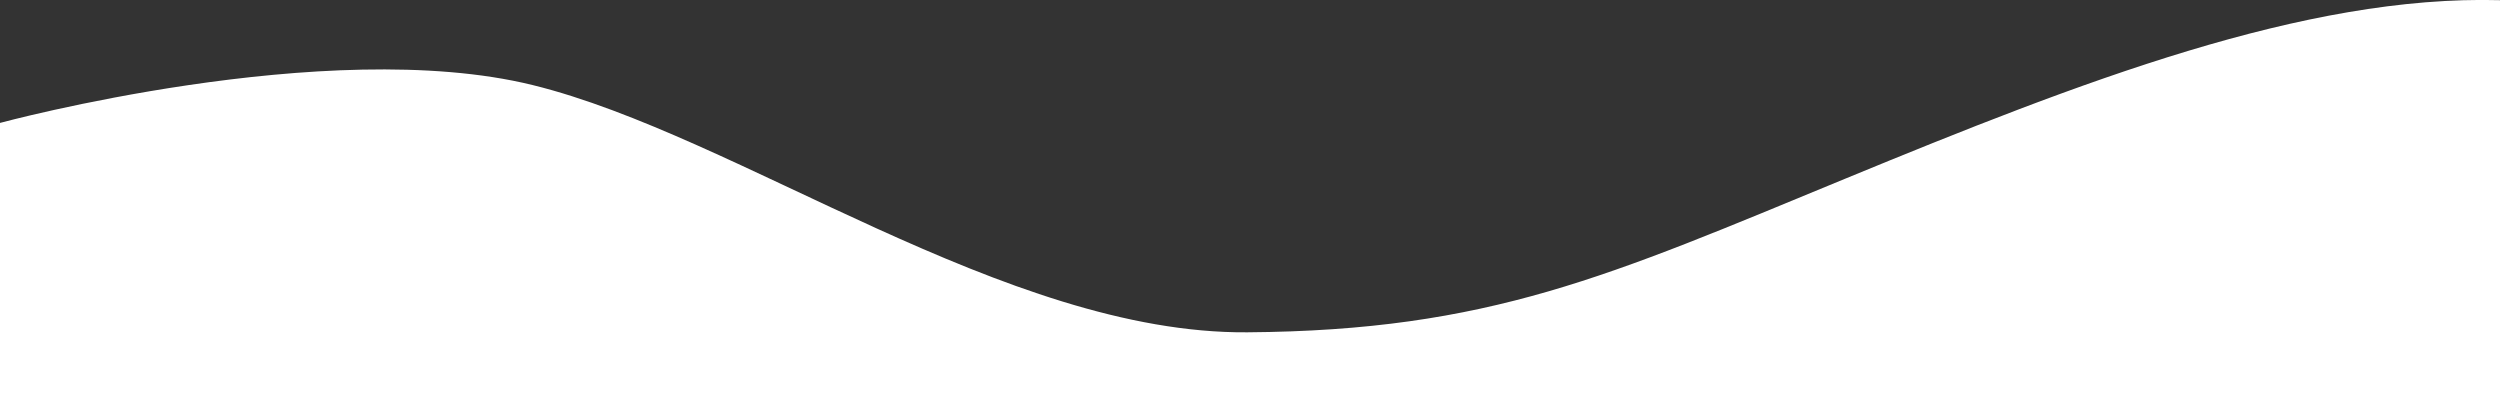 <?xml version="1.0" encoding="utf-8"?>
<!-- Generator: Adobe Illustrator 25.4.1, SVG Export Plug-In . SVG Version: 6.00 Build 0)  -->
<svg version="1.1" id="Ebene_1" xmlns="http://www.w3.org/2000/svg" xmlns:xlink="http://www.w3.org/1999/xlink" x="0px" y="0px"
	viewBox="0 0 1385 221.1" style="enable-background:new 0 0 1385 221.1;" xml:space="preserve">
<rect x="0" y="0" width="1385" height="221.1" fill="#333333" stroke="none"/>
<style type="text/css">
	.st0{fill:#FFFFFF;}
</style>
<path class="st0" d="M0,68.1c0,0,181-49,295-21s262,138,396,137s200-31,331-85s255-102,363-99v221H0V68.1z"/>
</svg>
